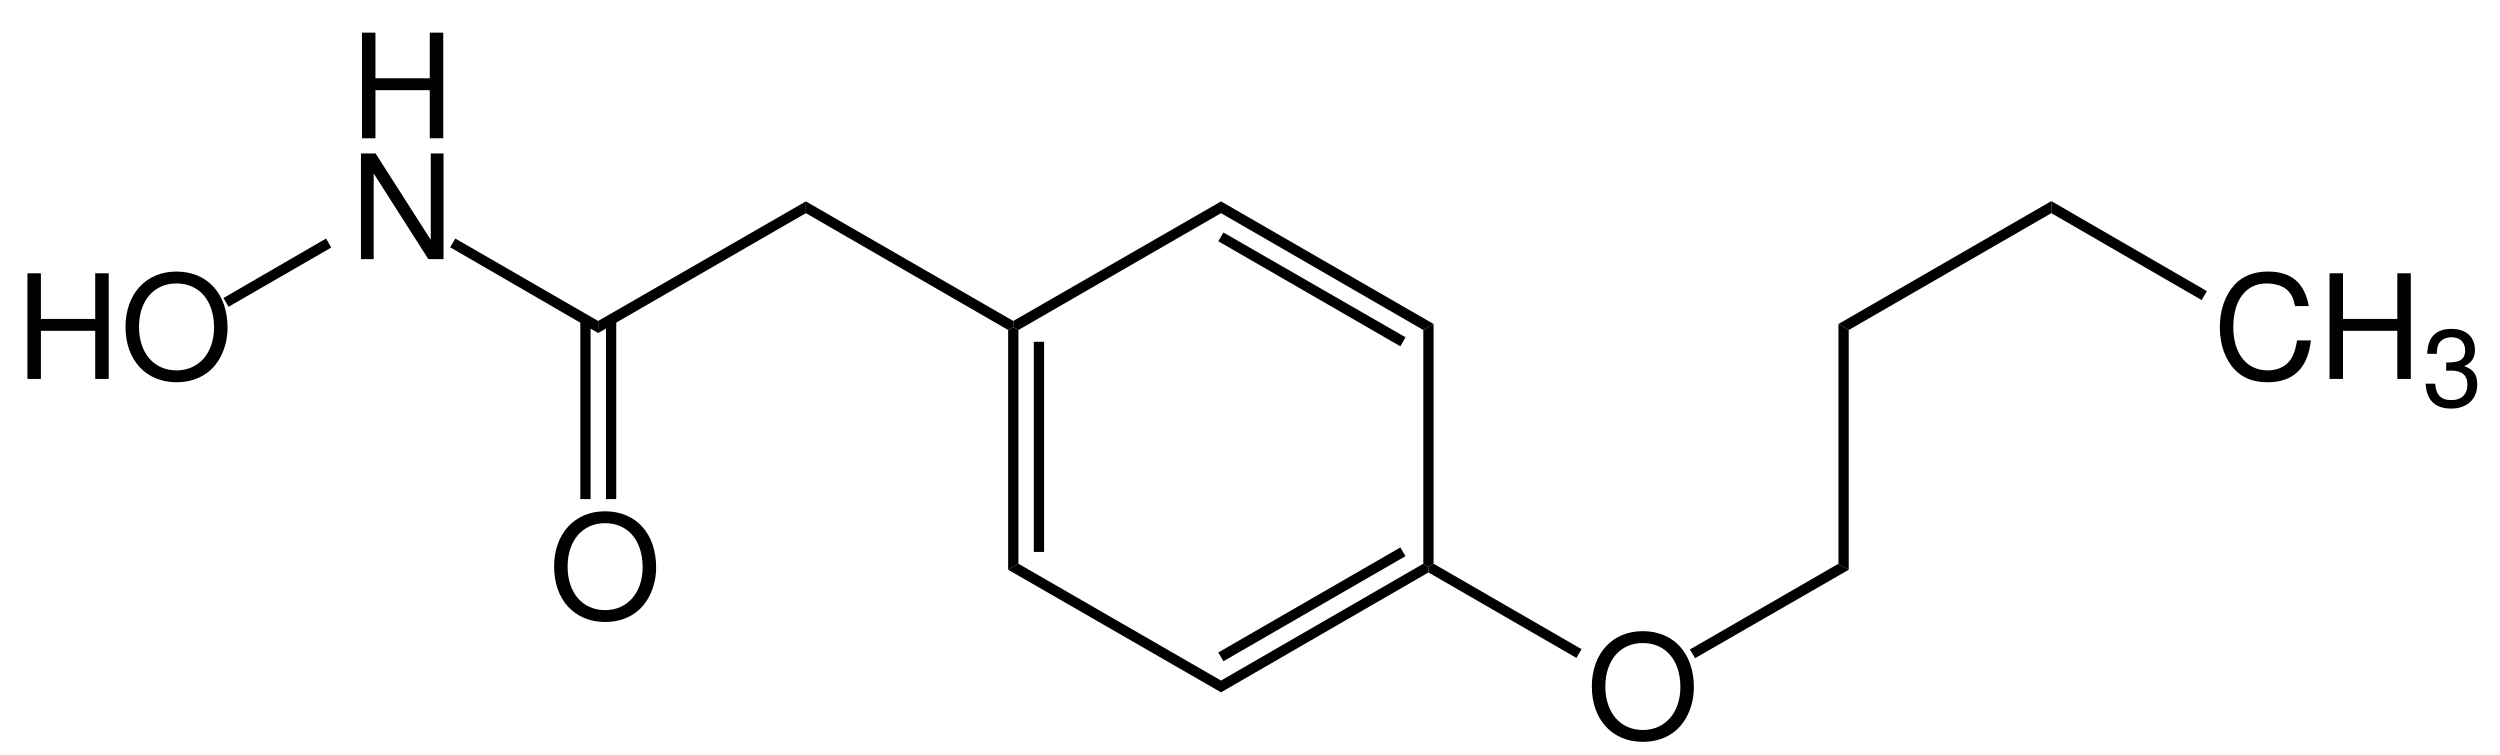 <?xml version="1.0" encoding="UTF-8"?>
<svg width="414pt" version="1.1" xmlns="http://www.w3.org/2000/svg" height="125pt" viewBox="0 0 414 125" xmlns:xlink="http://www.w3.org/1999/xlink">
 <defs>
  <clipPath id="Clip0">
   <path d="M0 0 L414 0 L414 125 L0 125 L0 0 Z" transform="translate(0, 0)"/>
  </clipPath>
 </defs>
 <g id="Hintergrund">
  <g id="Gruppe1" clip-path="url(#Clip0)">
   <path style="fill:#000000; fill-rule:nonzero;stroke:none;" d="M1.7 39.199 L0 40.199 L0 0.5 L0.85 0 L1.7 0.5 L1.7 39.199 Z" transform="translate(166.95, 54.15)"/>
   <path style="fill:#000000; fill-rule:nonzero;stroke:none;" d="M1.7 34.801 L0 34.801 L0 0 L1.7 0 L1.7 34.801 Z" transform="translate(171.2, 56.6)"/>
   <path style="fill:#000000; fill-rule:nonzero;stroke:none;" d="M35.25 19.35 L35.25 21.3 L0 1 L1.7 0 L35.25 19.35 Z" transform="translate(166.95, 93.35)"/>
   <path style="fill:#000000; fill-rule:nonzero;stroke:none;" d="M33.5 0 L34.35 0.5 L34.35 1.45 L0 21.3 L0 19.35 L33.5 0 Z" transform="translate(202.2, 93.35)"/>
   <path style="fill:#000000; fill-rule:nonzero;stroke:none;" d="M30.15 0 L31 1.449 L0.85 18.85 L0 17.4 L30.15 0 Z" transform="translate(201.75, 90.65)"/>
   <path style="fill:#000000; fill-rule:nonzero;stroke:none;" d="M0 1 L1.7 0 L1.7 39.699 L0.85 40.199 L0 39.699 L0 1 Z" transform="translate(235.7, 53.65)"/>
   <path style="fill:#000000; fill-rule:nonzero;stroke:none;" d="M0 1.95 L0 0 L35.2 20.301 L33.5 21.301 L0 1.95 Z" transform="translate(202.2, 33.35)"/>
   <path style="fill:#000000; fill-rule:nonzero;stroke:none;" d="M0 1.45 L0.85 0 L31 17.35 L30.15 18.85 L0 1.45 Z" transform="translate(201.75, 38.5)"/>
   <path style="fill:#000000; fill-rule:nonzero;stroke:none;" d="M0.85 21.301 L0 20.801 L0 19.801 L34.4 0 L34.4 1.95 L0.85 21.301 Z" transform="translate(167.8, 33.35)"/>
   <path style="fill:#000000; fill-rule:evenodd;stroke:none;" d="M8.422 0 C3.41 0 0 3.695 0 9.168 C0 14.66 3.383 18.332 8.449 18.332 C10.582 18.332 12.453 17.684 13.871 16.484 C15.765 14.879 16.894 12.168 16.894 9.312 C16.894 3.672 13.558 0 8.422 0 Z M8.422 1.969 C12.215 1.969 14.66 4.824 14.66 9.262 C14.66 13.488 12.14 16.367 8.449 16.367 C4.703 16.367 2.234 13.488 2.234 9.168 C2.234 4.848 4.703 1.969 8.422 1.969 Z" transform="translate(91.76, 84.669)"/>
   <path style="fill:#000000; fill-rule:nonzero;stroke:none;" d="M0 1.95 L0 0 L34.35 19.801 L34.35 20.801 L33.5 21.301 L0 1.95 Z" transform="translate(133.45, 33.35)"/>
   <path style="fill:#000000; fill-rule:nonzero;stroke:none;" d="M0 21.801 L0 19.801 L34.4 0 L34.4 1.95 L0 21.801 Z" transform="translate(99.05, 33.35)"/>
   <path style="fill:#000000; fill-rule:nonzero;stroke:none;" d="M1.7 29.75 L0 29.75 L0 0 L1.7 0 L1.7 29.75 Z" transform="translate(100.35, 52.9)"/>
   <path style="fill:#000000; fill-rule:nonzero;stroke:none;" d="M1.7 29.75 L0 29.75 L0 0 L1.7 0 L1.7 29.75 Z" transform="translate(96.1, 52.9)"/>
   <path style="fill:#000000; fill-rule:evenodd;stroke:none;" d="M11.226 9.527 L11.226 17.492 L13.461 17.492 L13.461 0 L11.226 0 L11.226 7.559 L2.231 7.559 L2.231 0 L0 0 L0 17.492 L2.231 17.492 L2.231 9.527 L11.226 9.527 Z" transform="translate(59.942, 5.408)"/>
   <path style="fill:#000000; fill-rule:evenodd;stroke:none;" d="M13.676 0 L11.562 0 L11.562 14.301 L2.422 0 L0 0 L0 17.492 L2.109 17.492 L2.109 3.312 L11.156 17.492 L13.676 17.492 L13.676 0 Z" transform="translate(59.774, 25.416)"/>
   <path style="fill:#000000; fill-rule:nonzero;stroke:none;" d="M0 1.45 L0.851 0 L24.5 13.65 L24.5 15.65 L0 1.45 Z" transform="translate(74.55, 39.5)"/>
   <path style="fill:#000000; fill-rule:evenodd;stroke:none;" d="M11.227 9.527 L11.227 17.492 L13.461 17.492 L13.461 0 L11.227 0 L11.227 7.559 L2.23 7.559 L2.23 0 L0 0 L0 17.492 L2.23 17.492 L2.23 9.527 L11.227 9.527 Z" transform="translate(4.542, 45.258)"/>
   <path style="fill:#000000; fill-rule:evenodd;stroke:none;" d="M8.422 0 C3.41 0 0 3.695 0 9.168 C0 14.66 3.383 18.332 8.449 18.332 C10.582 18.332 12.453 17.683 13.871 16.484 C15.766 14.879 16.895 12.168 16.895 9.312 C16.895 3.672 13.559 0 8.422 0 Z M8.422 1.969 C12.215 1.969 14.66 4.824 14.66 9.262 C14.66 13.488 12.141 16.367 8.449 16.367 C4.703 16.367 2.234 13.488 2.234 9.168 C2.234 4.848 4.703 1.969 8.422 1.969 Z" transform="translate(20.787, 44.969)"/>
   <path style="fill:#000000; fill-rule:nonzero;stroke:none;" d="M0.85 11.3 L0 9.85 L17 0 L17.85 1.5 L0.85 11.3 Z" transform="translate(37, 39.5)"/>
   <path style="fill:#000000; fill-rule:evenodd;stroke:none;" d="M8.422 0 C3.411 0 0 3.695 0 9.168 C0 14.66 3.383 18.332 8.45 18.332 C10.582 18.332 12.453 17.683 13.871 16.484 C15.766 14.878 16.895 12.168 16.895 9.312 C16.895 3.671 13.559 0 8.422 0 Z M8.422 1.968 C12.215 1.968 14.661 4.824 14.661 9.261 C14.661 13.488 12.141 16.367 8.45 16.367 C4.703 16.367 2.235 13.488 2.235 9.168 C2.235 4.847 4.703 1.968 8.422 1.968 Z" transform="translate(263.61, 104.519)"/>
   <path style="fill:#000000; fill-rule:nonzero;stroke:none;" d="M25.35 14.15 L24.5 15.6 L0 1.45 L0 0.5 L0.85 0 L25.35 14.15 Z" transform="translate(236.55, 93.35)"/>
   <path style="fill:#000000; fill-rule:nonzero;stroke:none;" d="M24.6 0 L26.3 1 L0.85 15.65 L0 14.2 L24.6 0 Z" transform="translate(279.85, 93.35)"/>
   <path style="fill:#000000; fill-rule:nonzero;stroke:none;" d="M0 0 L1.7 1 L1.7 40.699 L0 39.699 L0 0 Z" transform="translate(304.45, 53.65)"/>
   <path style="fill:#000000; fill-rule:nonzero;stroke:none;" d="M35.25 0 L35.25 2 L1.7 21.351 L0 20.351 L35.25 0 Z" transform="translate(304.45, 33.3)"/>
   <path style="fill:#000000; fill-rule:evenodd;stroke:none;" d="M14.73 5.711 C14.035 1.875 11.828 0 7.988 0 C5.636 0 3.742 0.746 2.445 2.183 C0.863 3.914 0 6.41 0 9.238 C0 12.117 0.886 14.59 2.519 16.293 C3.886 17.683 5.613 18.332 7.894 18.332 C12.164 18.332 14.562 16.031 15.089 11.398 L12.789 11.398 C12.597 12.598 12.355 13.414 11.996 14.109 C11.277 15.551 9.789 16.367 7.918 16.367 C4.437 16.367 2.23 13.582 2.23 9.215 C2.23 4.73 4.316 1.969 7.726 1.969 C9.14 1.969 10.46 2.379 11.179 3.074 C11.828 3.672 12.187 4.394 12.453 5.711 L14.73 5.711 Z" transform="translate(367.603, 44.969)"/>
   <path style="fill:#000000; fill-rule:evenodd;stroke:none;" d="M11.226 9.527 L11.226 17.492 L13.46 17.492 L13.46 0 L11.226 0 L11.226 7.559 L2.23 7.559 L2.23 0 L0 0 L0 17.492 L2.23 17.492 L2.23 9.527 L11.226 9.527 Z" transform="translate(385.77, 45.258)"/>
   <path style="fill:#000000; fill-rule:evenodd;stroke:none;" d="M3.406 6.926 L3.605 6.926 L4.273 6.906 C6.023 6.906 6.921 7.699 6.921 9.234 C6.921 10.836 5.933 11.793 4.273 11.793 C2.543 11.793 1.695 10.926 1.586 9.07 L0 9.07 C0.07 10.098 0.25 10.766 0.558 11.344 C1.207 12.57 2.468 13.199 4.218 13.199 C6.851 13.199 8.546 11.633 8.546 9.215 C8.546 7.59 7.914 6.691 6.382 6.168 C7.574 5.68 8.168 4.797 8.168 3.516 C8.168 1.317 6.707 0 4.273 0 C1.695 0 0.324 1.406 0.269 4.129 L1.855 4.129 C1.875 3.356 1.945 2.922 2.144 2.523 C2.504 1.82 3.3 1.387 4.289 1.387 C5.699 1.387 6.546 2.199 6.546 3.57 C6.546 4.473 6.218 5.012 5.515 5.301 C5.086 5.481 4.523 5.555 3.406 5.57 L3.406 6.926 Z" transform="translate(401.683, 54.465)"/>
   <path style="fill:#000000; fill-rule:nonzero;stroke:none;" d="M25.75 14.9 L24.9 16.4 L0 2 L0 0 L25.75 14.9 Z" transform="translate(339.7, 33.3)"/>
  </g>
 </g>
</svg>
